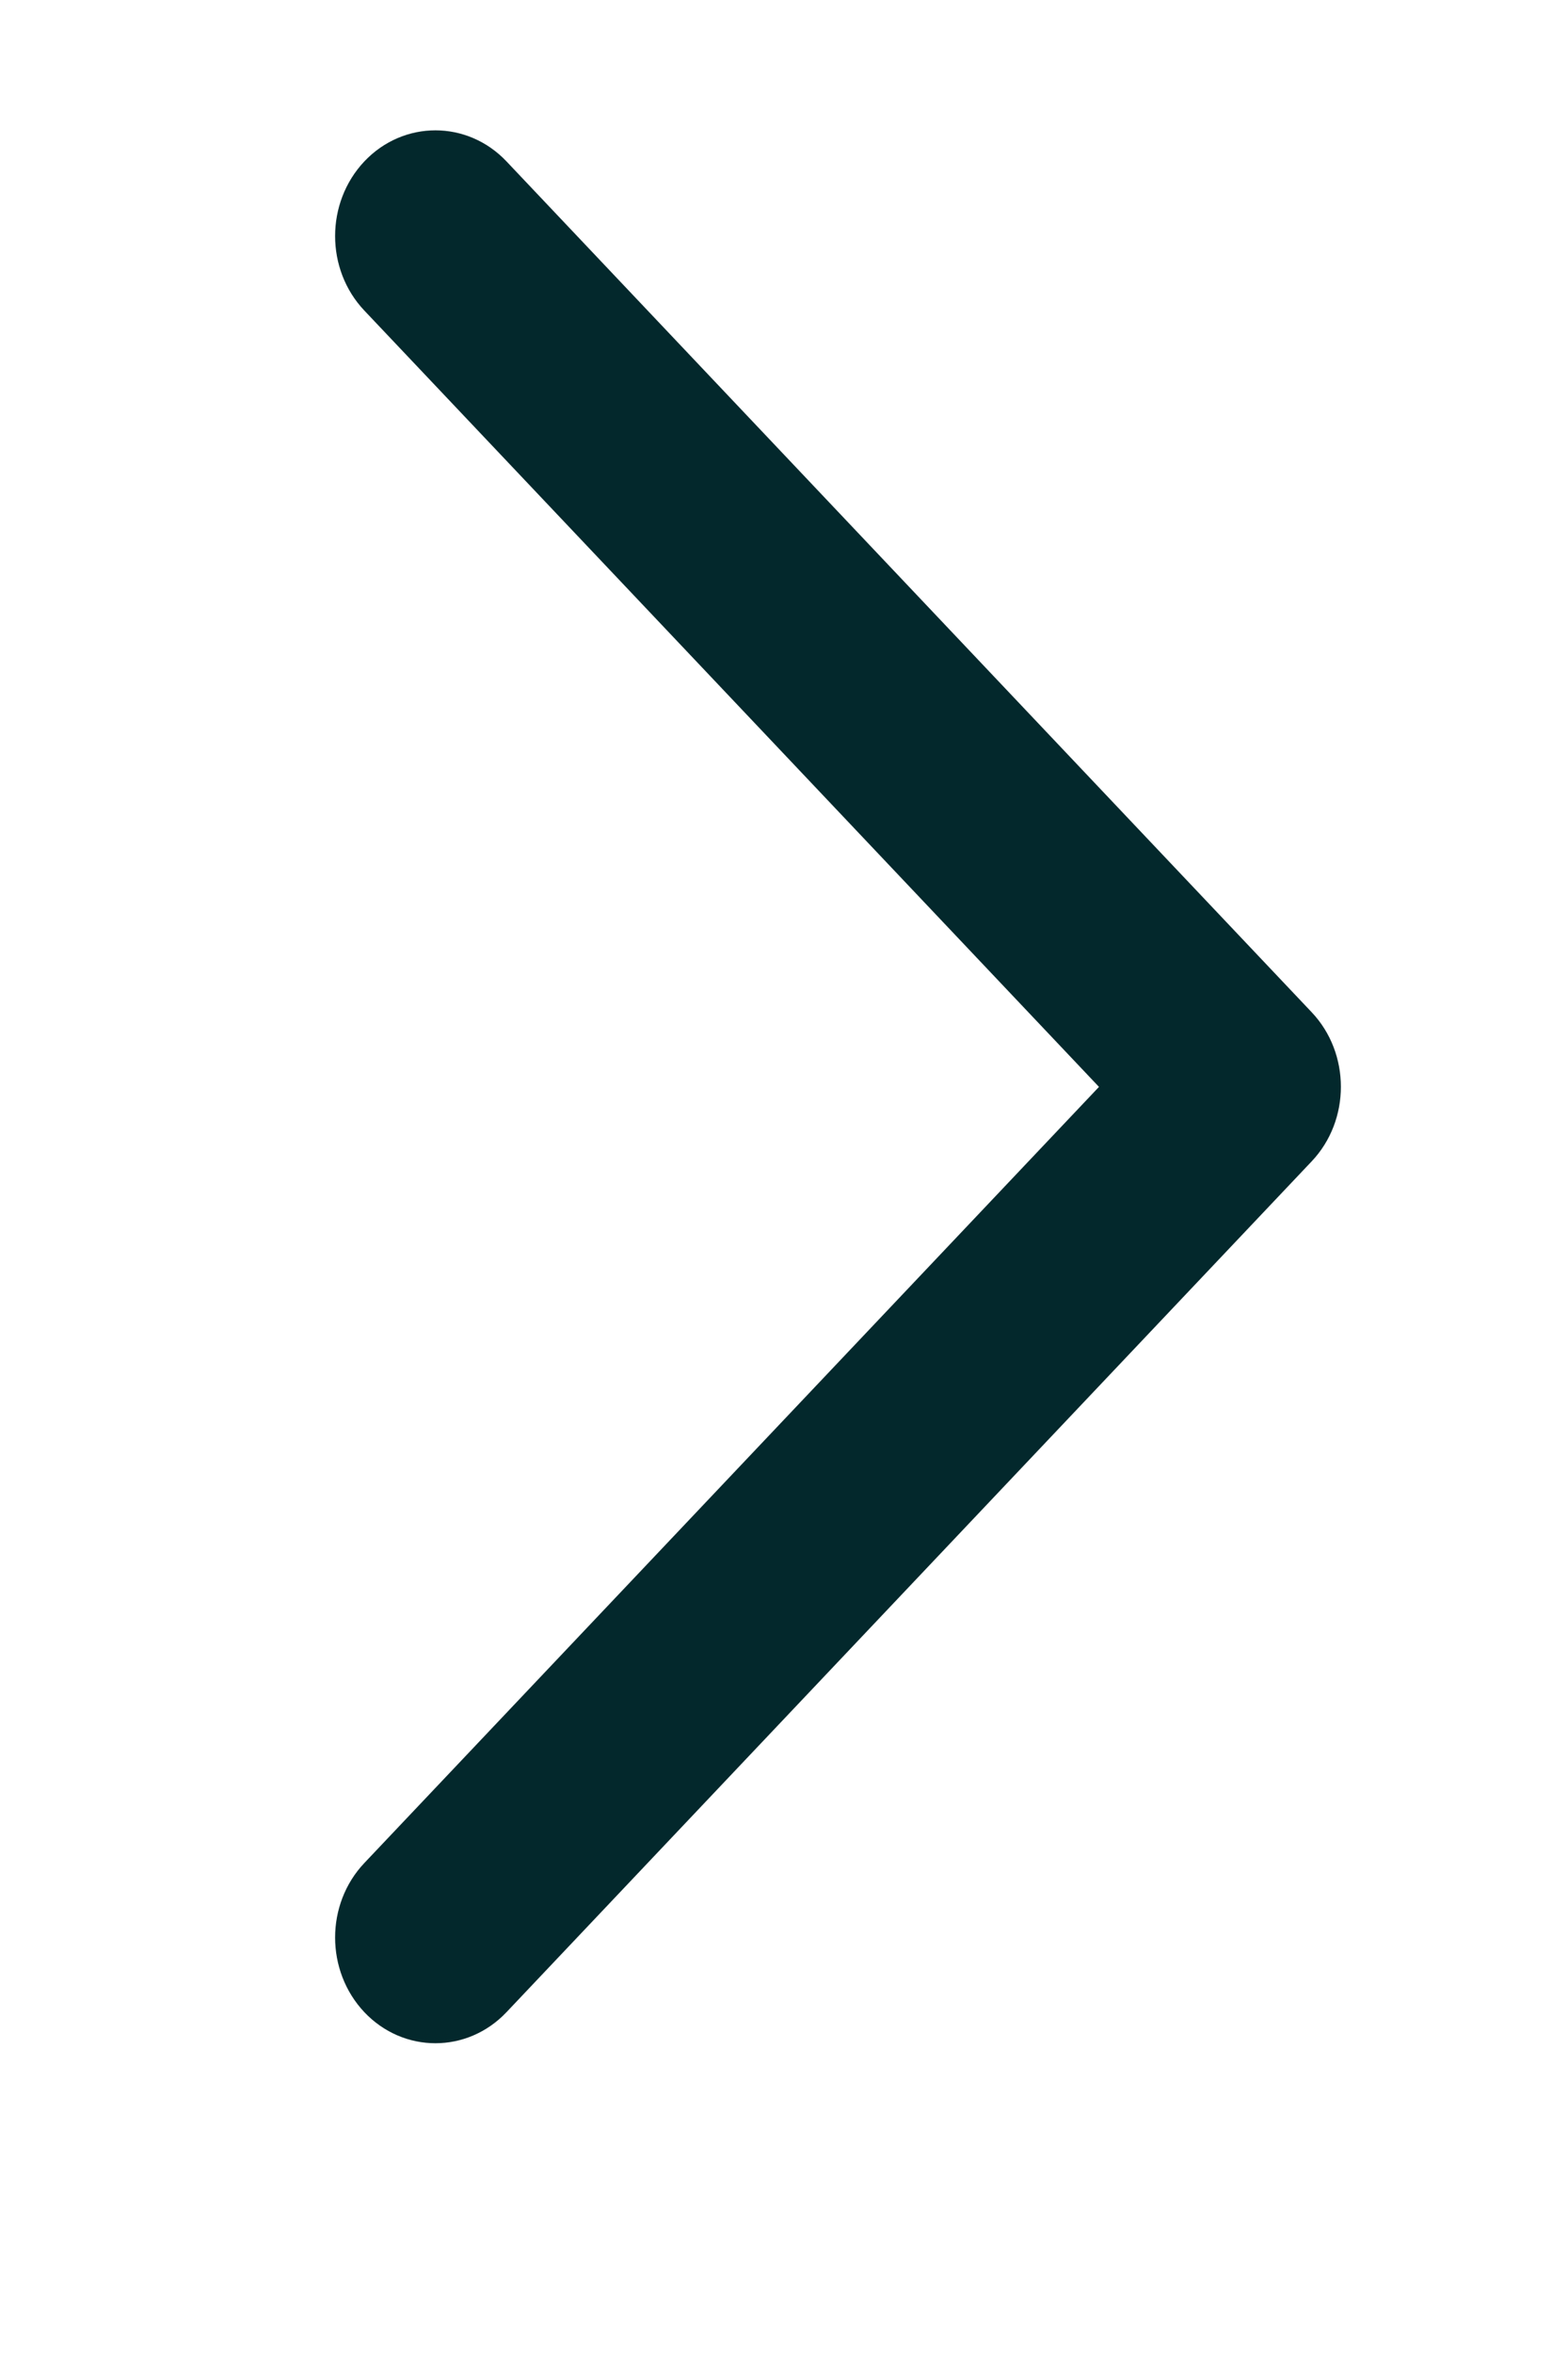 <svg width="8" height="12" viewBox="0 0 8 12" fill="none" xmlns="http://www.w3.org/2000/svg">
<path d="M1.859 0.823C1.66 1.034 1.66 1.374 1.859 1.584L5.607 5.543L1.859 9.501C1.66 9.711 1.66 10.051 1.859 10.262C2.059 10.473 2.384 10.473 2.584 10.262L6.692 5.923C6.891 5.713 6.891 5.372 6.692 5.162L2.584 0.823C2.384 0.612 2.059 0.612 1.859 0.823Z" fill="#03282C"/>
</svg>
